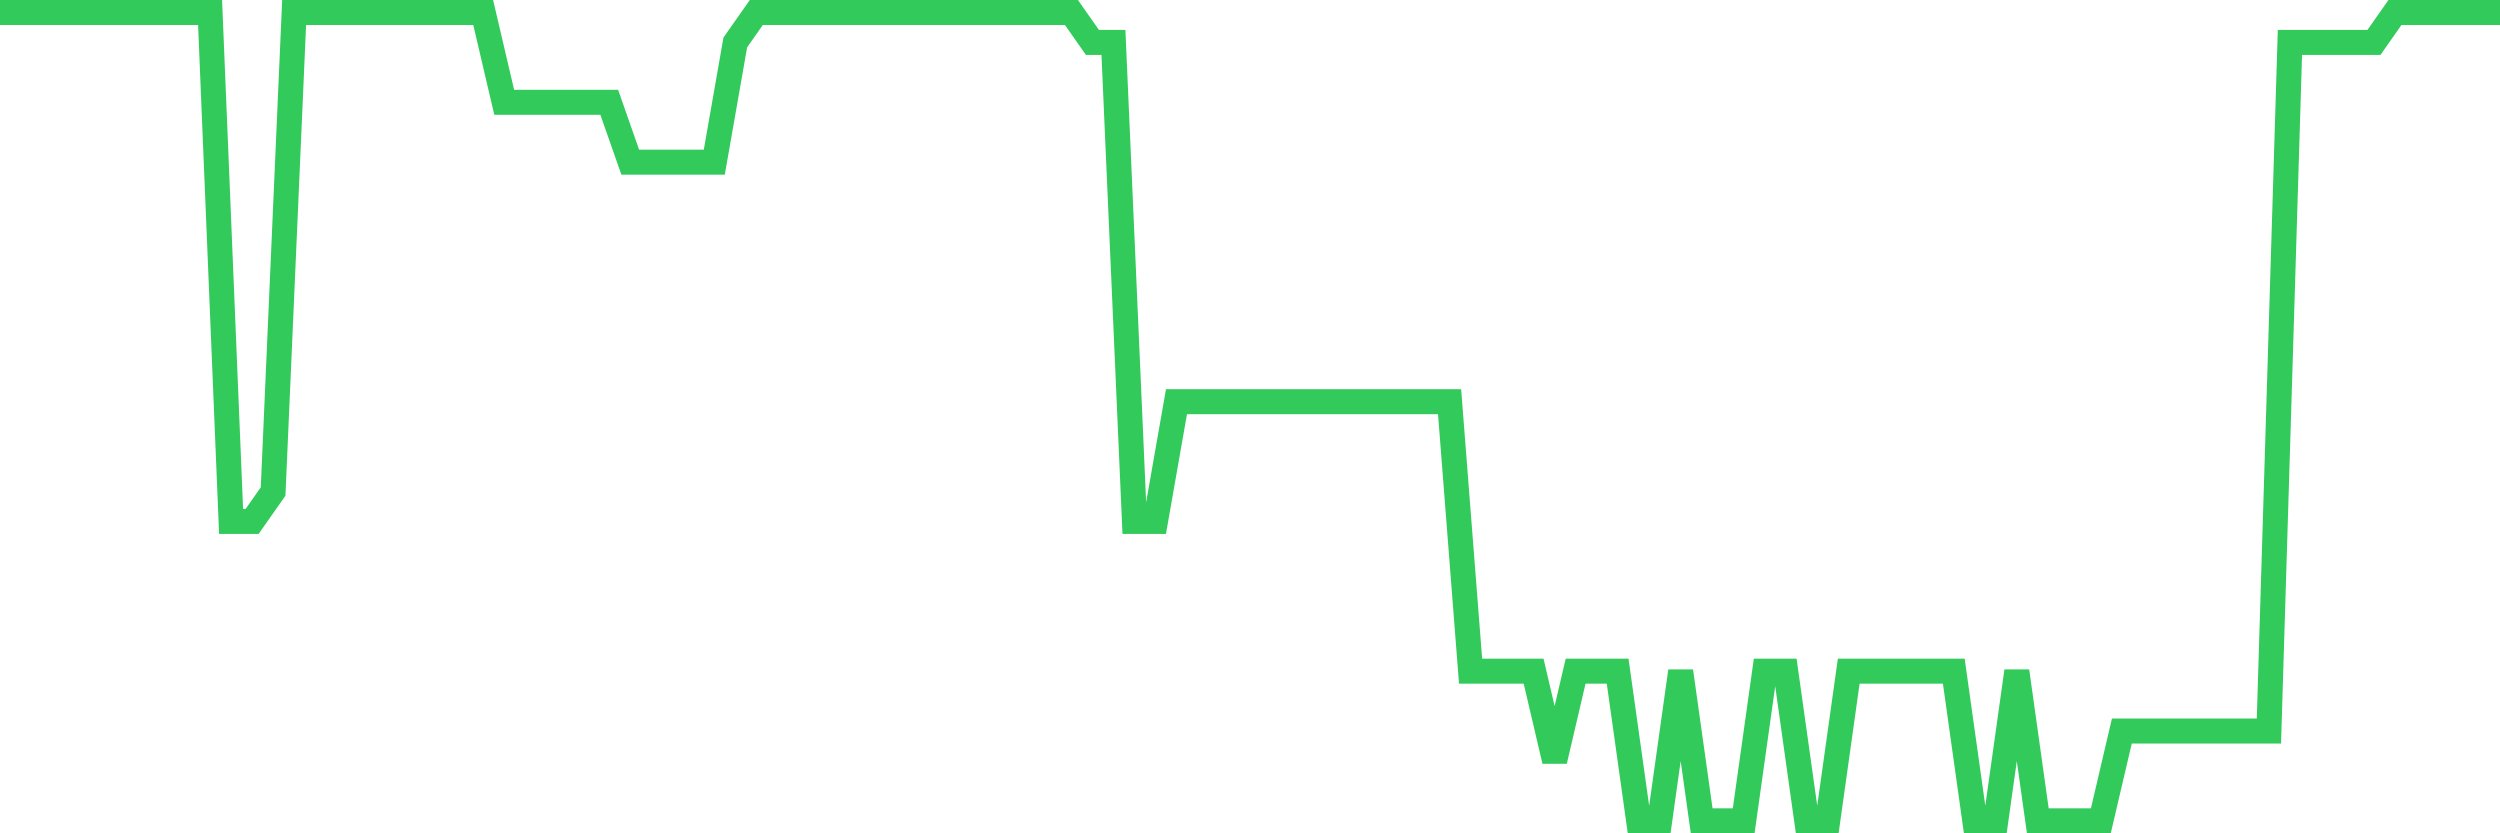 <svg
  xmlns="http://www.w3.org/2000/svg"
  xmlns:xlink="http://www.w3.org/1999/xlink"
  width="120"
  height="40"
  viewBox="0 0 120 40"
  preserveAspectRatio="none"
>
  <polyline
    points="0,0.6 1.008,0.6 2.017,0.6 3.025,0.6 4.034,0.6 5.042,0.6 6.05,0.6 7.059,0.6 8.067,0.6 9.076,0.6 10.084,0.6 11.092,25.03 12.101,25.03 13.109,23.593 14.118,0.6 15.126,0.6 16.134,0.6 17.143,0.6 18.151,0.6 19.16,0.6 20.168,0.6 21.176,0.6 22.185,0.6 23.193,0.6 24.202,4.911 25.21,4.911 26.218,4.911 27.227,4.911 28.235,4.911 29.244,4.911 30.252,7.785 31.261,7.785 32.269,7.785 33.277,7.785 34.286,7.785 35.294,2.037 36.303,0.6 37.311,0.6 38.319,0.6 39.328,0.6 40.336,0.6 41.345,0.6 42.353,0.6 43.361,0.6 44.37,0.6 45.378,0.6 46.387,0.6 47.395,0.6 48.403,0.6 49.412,0.6 50.42,0.6 51.429,0.6 52.437,2.037 53.445,2.037 54.454,25.03 55.462,25.03 56.471,19.281 57.479,19.281 58.487,19.281 59.496,19.281 60.504,19.281 61.513,19.281 62.521,19.281 63.529,19.281 64.538,19.281 65.546,19.281 66.555,19.281 67.563,19.281 68.571,19.281 69.58,19.281 70.588,32.215 71.597,32.215 72.605,32.215 73.613,32.215 74.622,36.526 75.63,32.215 76.639,32.215 77.647,32.215 78.655,39.4 79.664,39.4 80.672,32.215 81.681,39.4 82.689,39.4 83.697,39.4 84.706,32.215 85.714,32.215 86.723,39.4 87.731,39.4 88.739,32.215 89.748,32.215 90.756,32.215 91.765,32.215 92.773,32.215 93.782,32.215 94.79,39.4 95.798,39.4 96.807,32.215 97.815,39.4 98.824,39.4 99.832,39.4 100.84,39.4 101.849,35.089 102.857,35.089 103.866,35.089 104.874,35.089 105.882,35.089 106.891,35.089 107.899,35.089 108.908,35.089 109.916,2.037 110.924,2.037 111.933,2.037 112.941,2.037 113.95,2.037 114.958,0.6 115.966,0.6 116.975,0.6 117.983,0.6 118.992,0.6 120,0.6"
    fill="none"
    stroke="#32ca5b"
    stroke-width="1.2"
  >
  </polyline>
</svg>